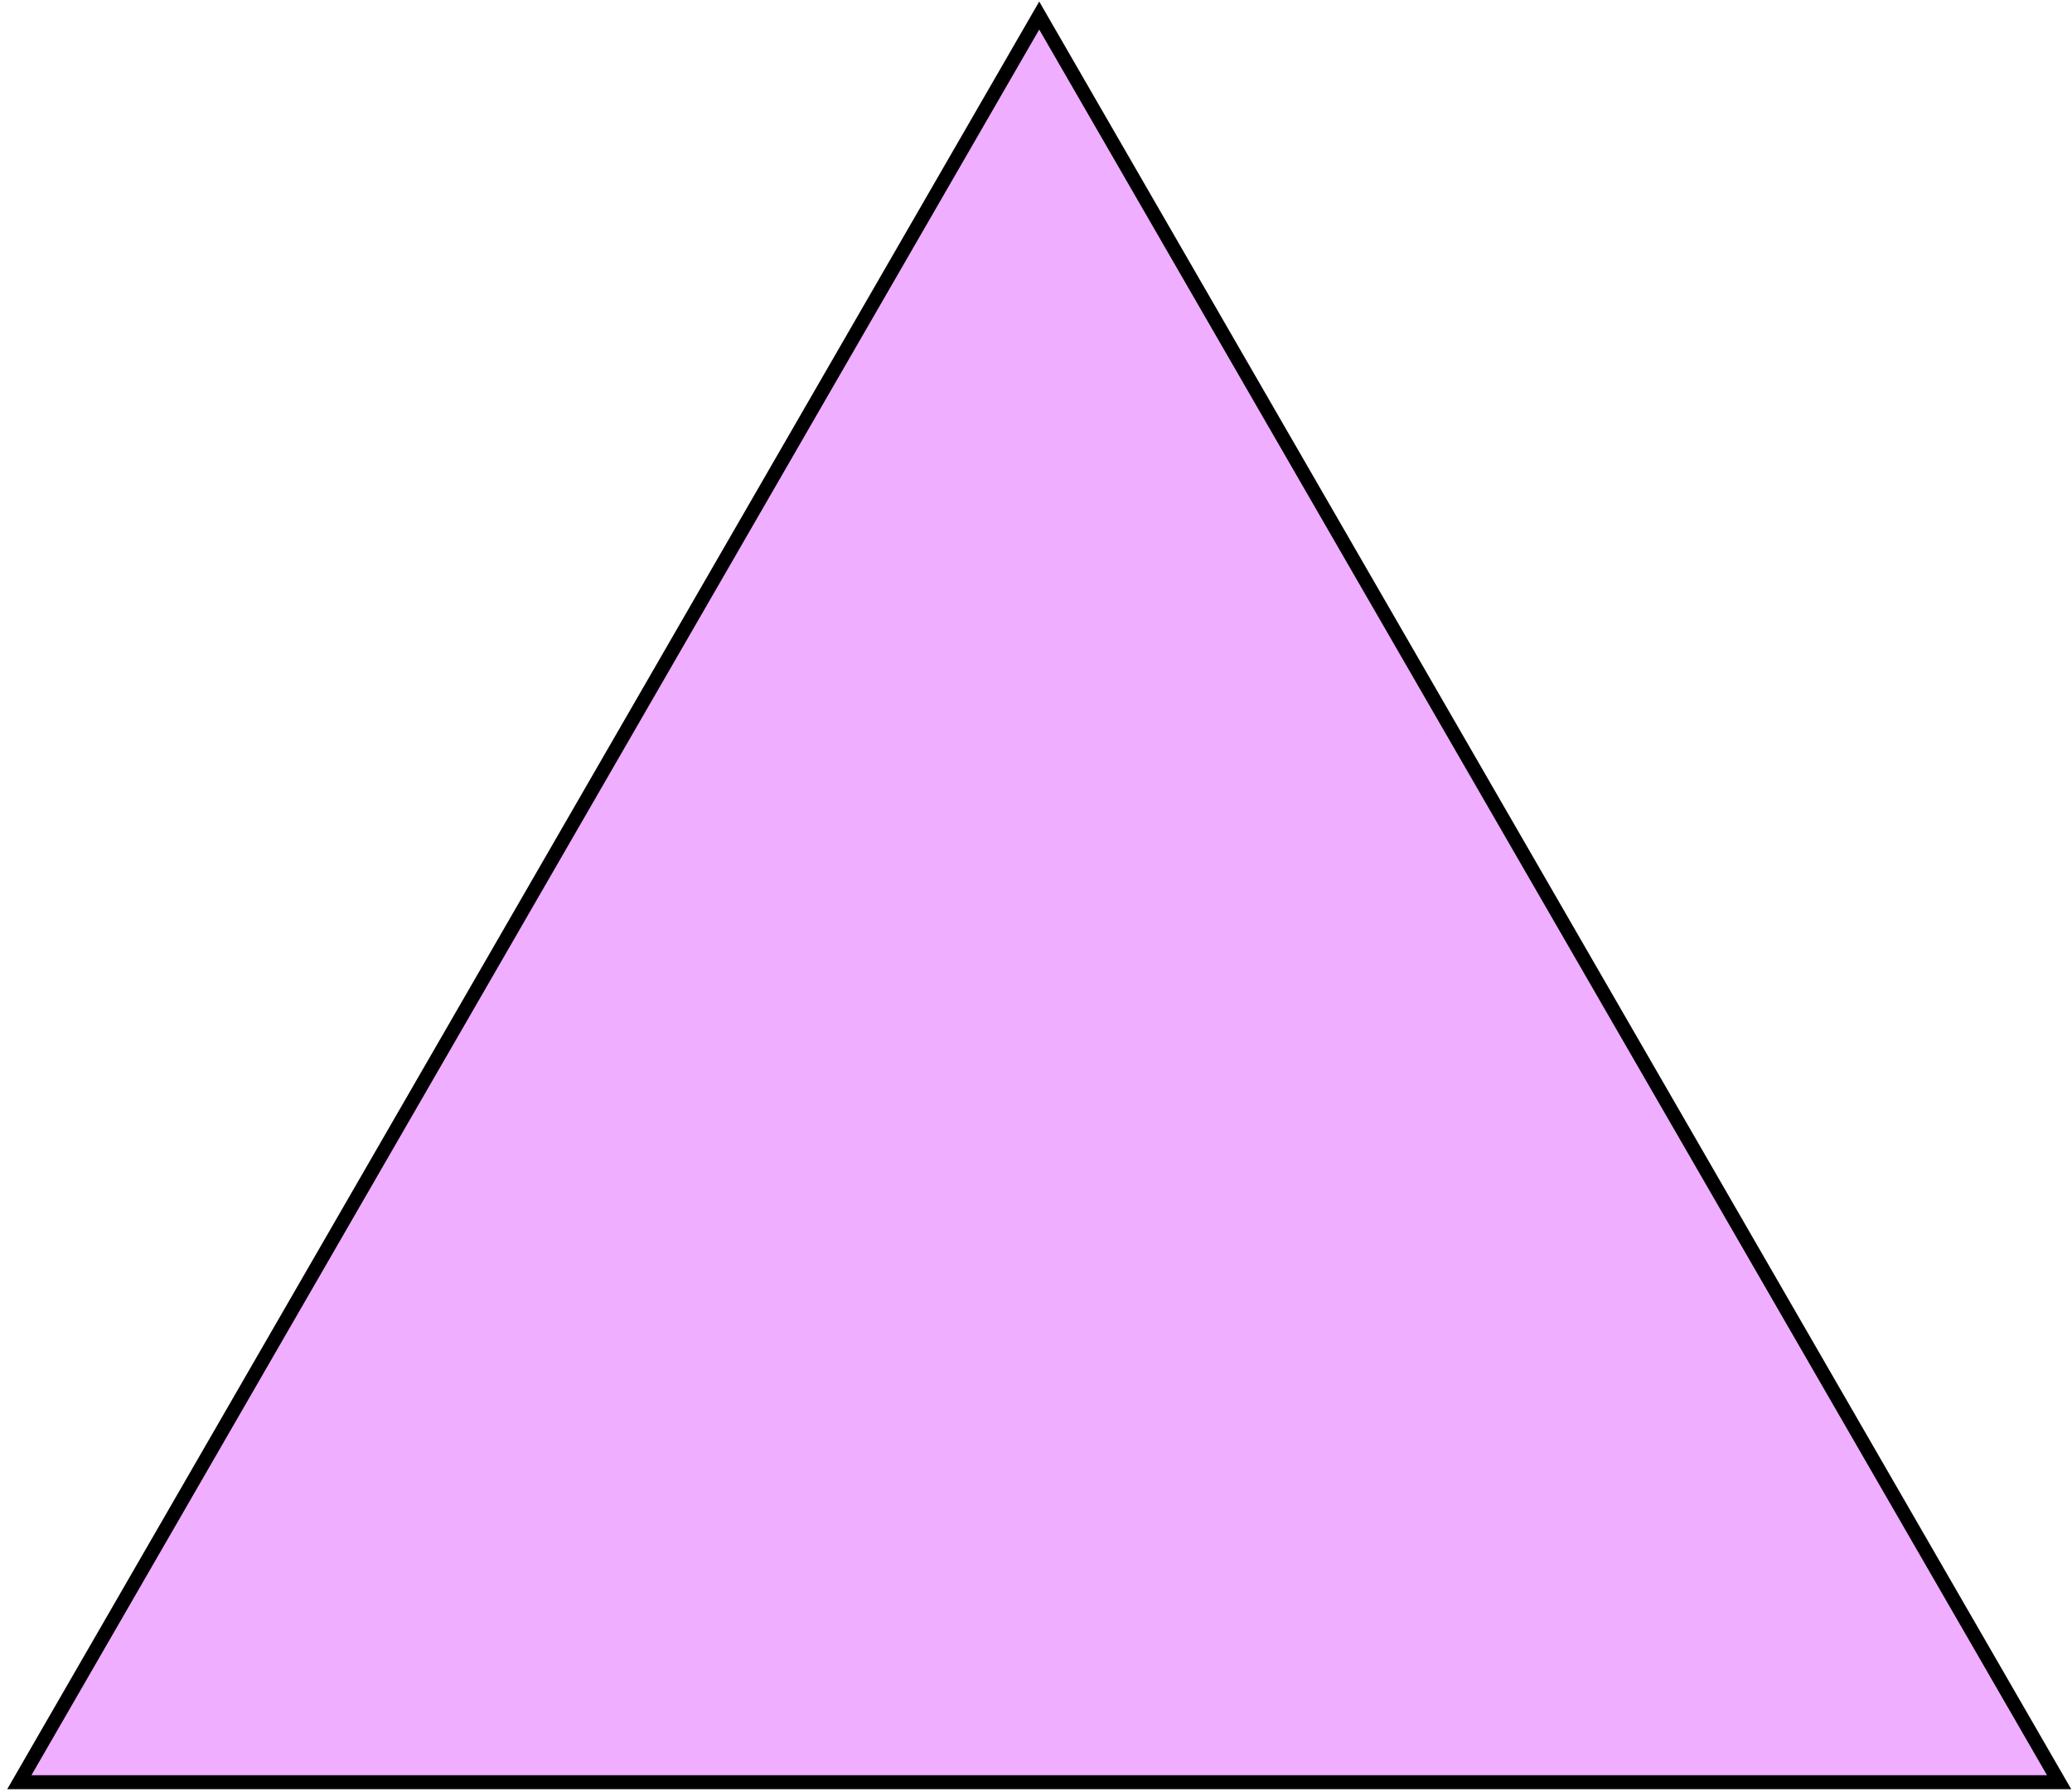 <?xml version="1.0" encoding="UTF-8"?> <svg xmlns="http://www.w3.org/2000/svg" width="148" height="128" viewBox="0 0 148 128" fill="none"> <path d="M1.38 127.29L74.23 1.11L147.08 127.29H1.38Z" fill="#EFAEFF" stroke="black"></path> </svg> 